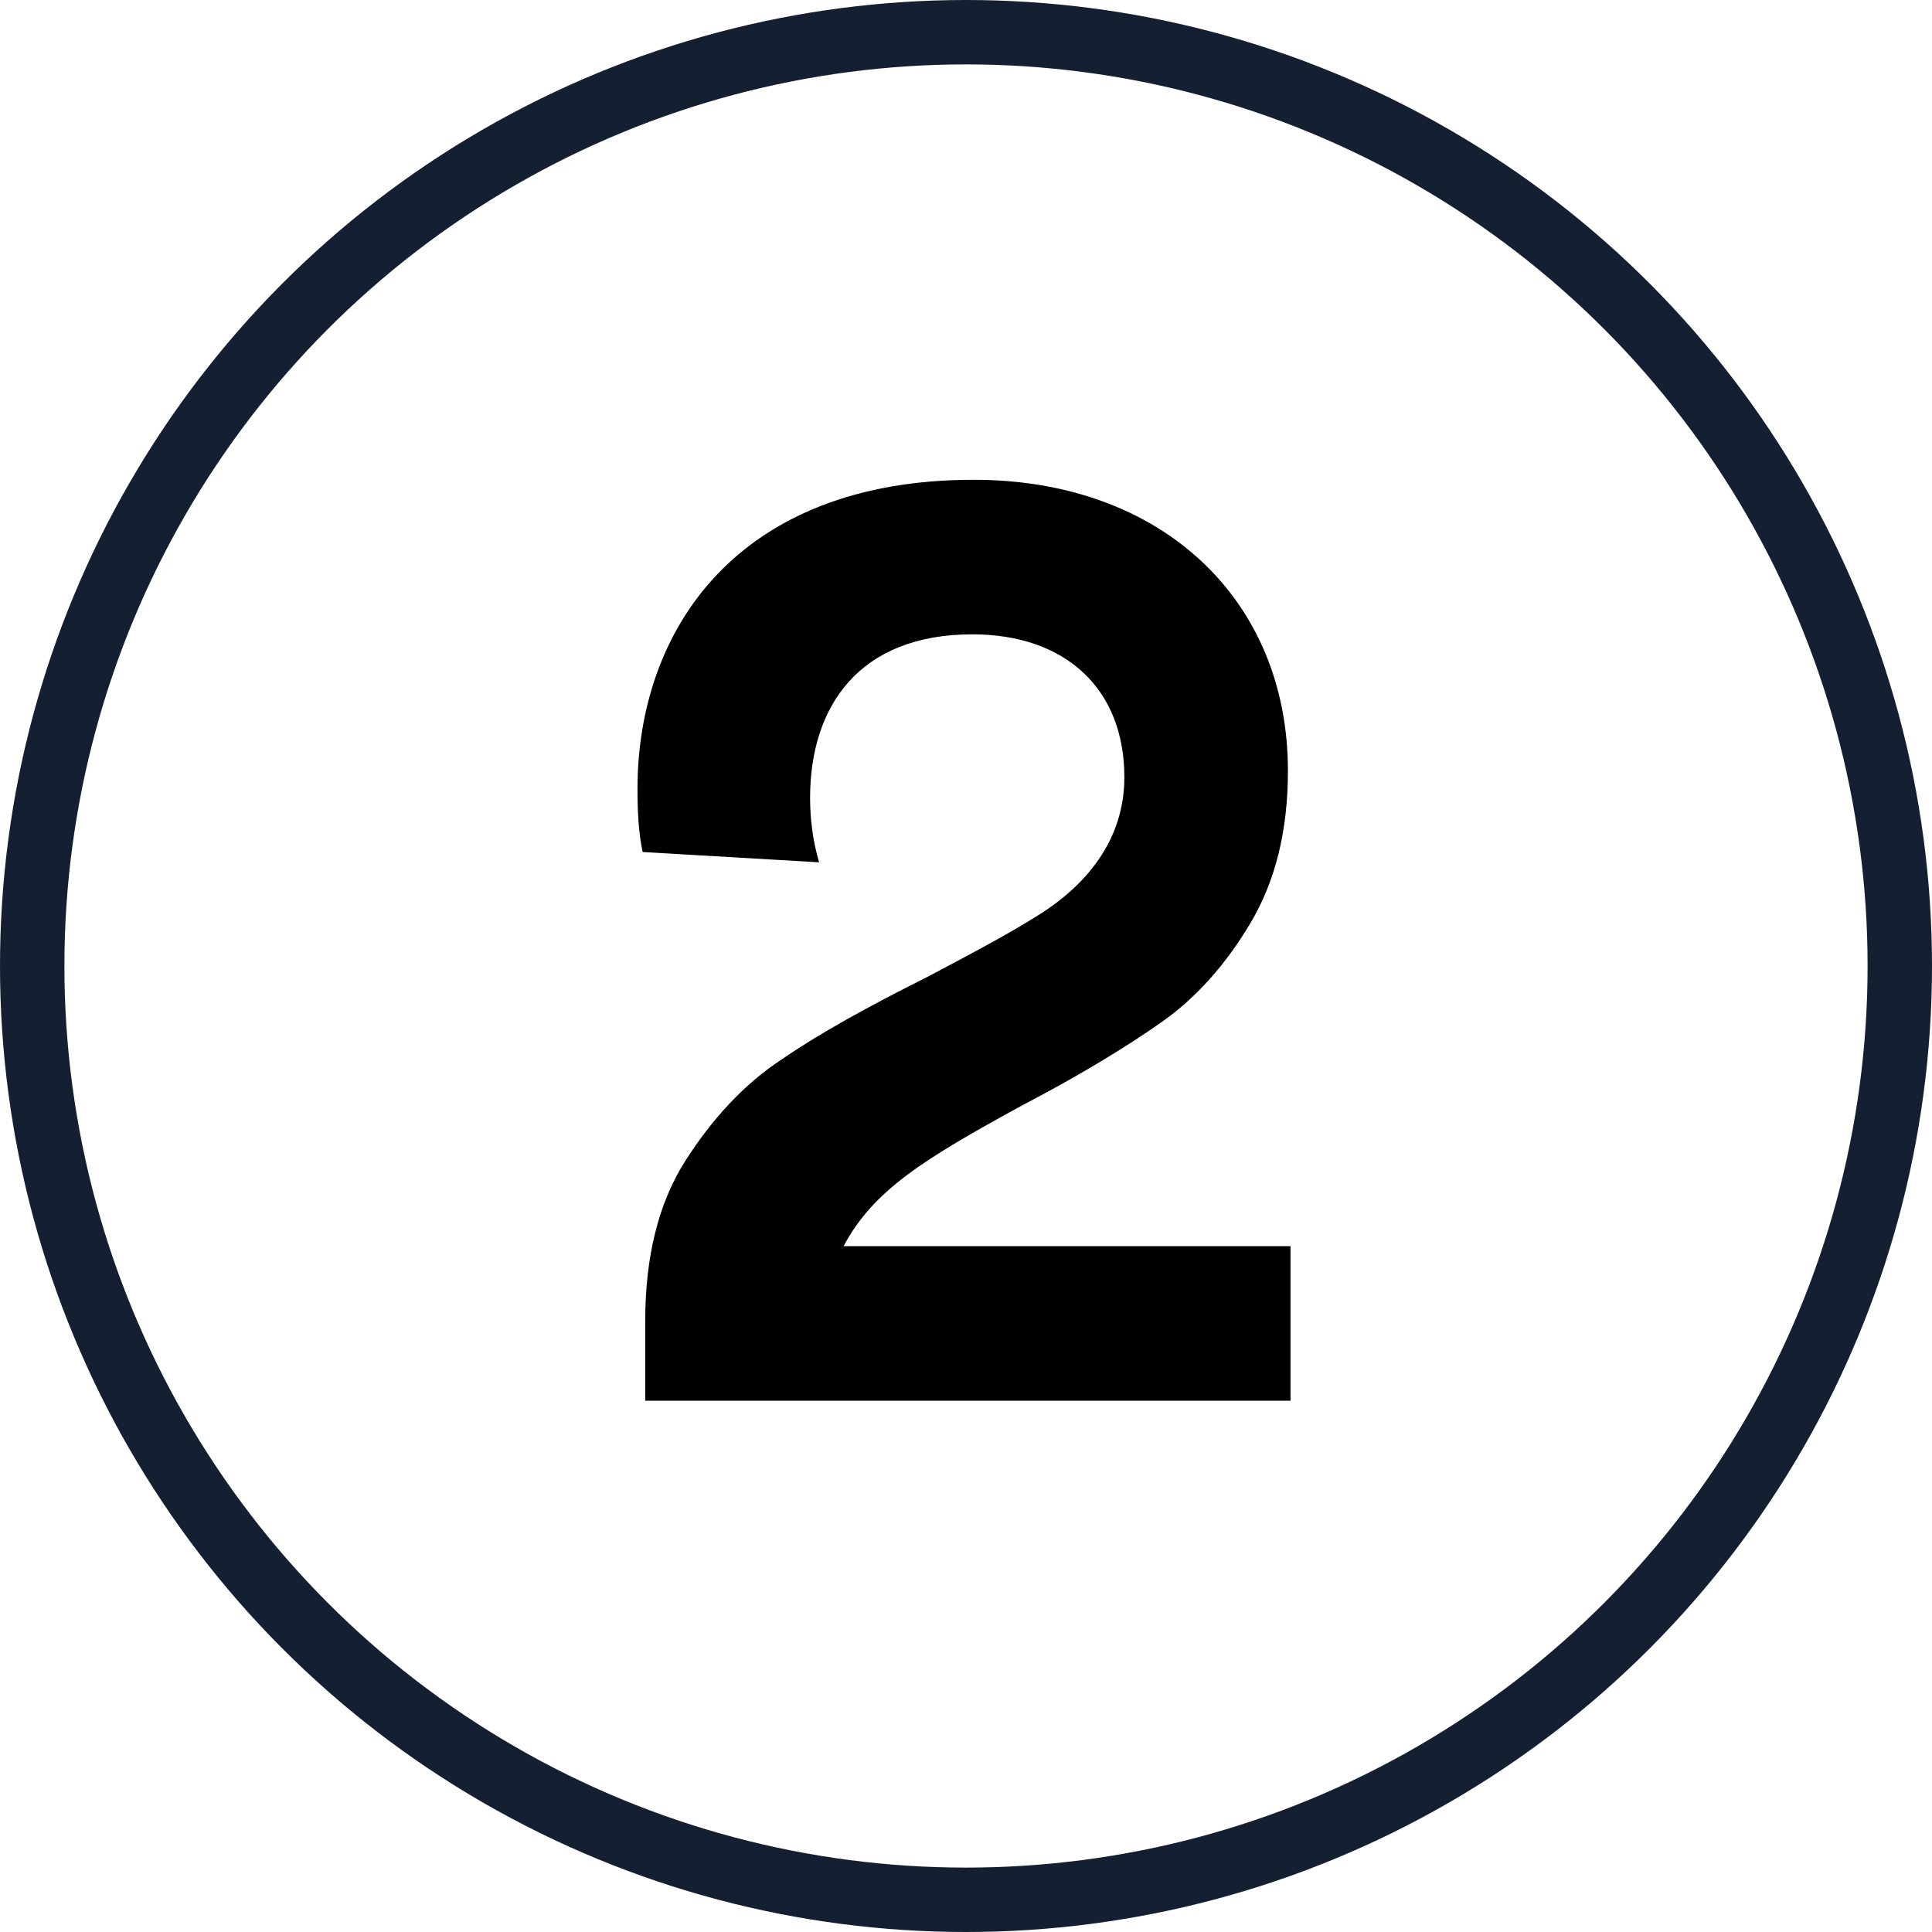 <svg width="30" height="30" viewBox="0 0 30 30" fill="none" xmlns="http://www.w3.org/2000/svg">
<circle cx="15" cy="15" r="14.5" stroke="#142031"/>
<path d="M9.899 12.25C9.899 9.79 11.439 7.45 15.119 7.45C18.039 7.45 19.999 9.31 19.999 11.97C19.999 12.91 19.799 13.69 19.419 14.33C19.039 14.97 18.579 15.49 18.039 15.87C17.499 16.25 16.779 16.69 15.899 17.15C14.319 18.01 13.559 18.49 13.099 19.35H20.039V21.75H10.019V20.51C10.019 19.53 10.219 18.69 10.639 18.03C11.059 17.37 11.559 16.83 12.139 16.45C12.719 16.05 13.479 15.63 14.399 15.17C15.119 14.79 15.679 14.49 16.059 14.25C16.859 13.77 17.459 13.05 17.459 12.07C17.459 10.69 16.539 9.85 15.099 9.85C13.339 9.85 12.579 10.97 12.579 12.39C12.579 12.71 12.619 13.05 12.719 13.39L9.979 13.23C9.919 12.95 9.899 12.63 9.899 12.25Z" fill="black"/>
</svg>
